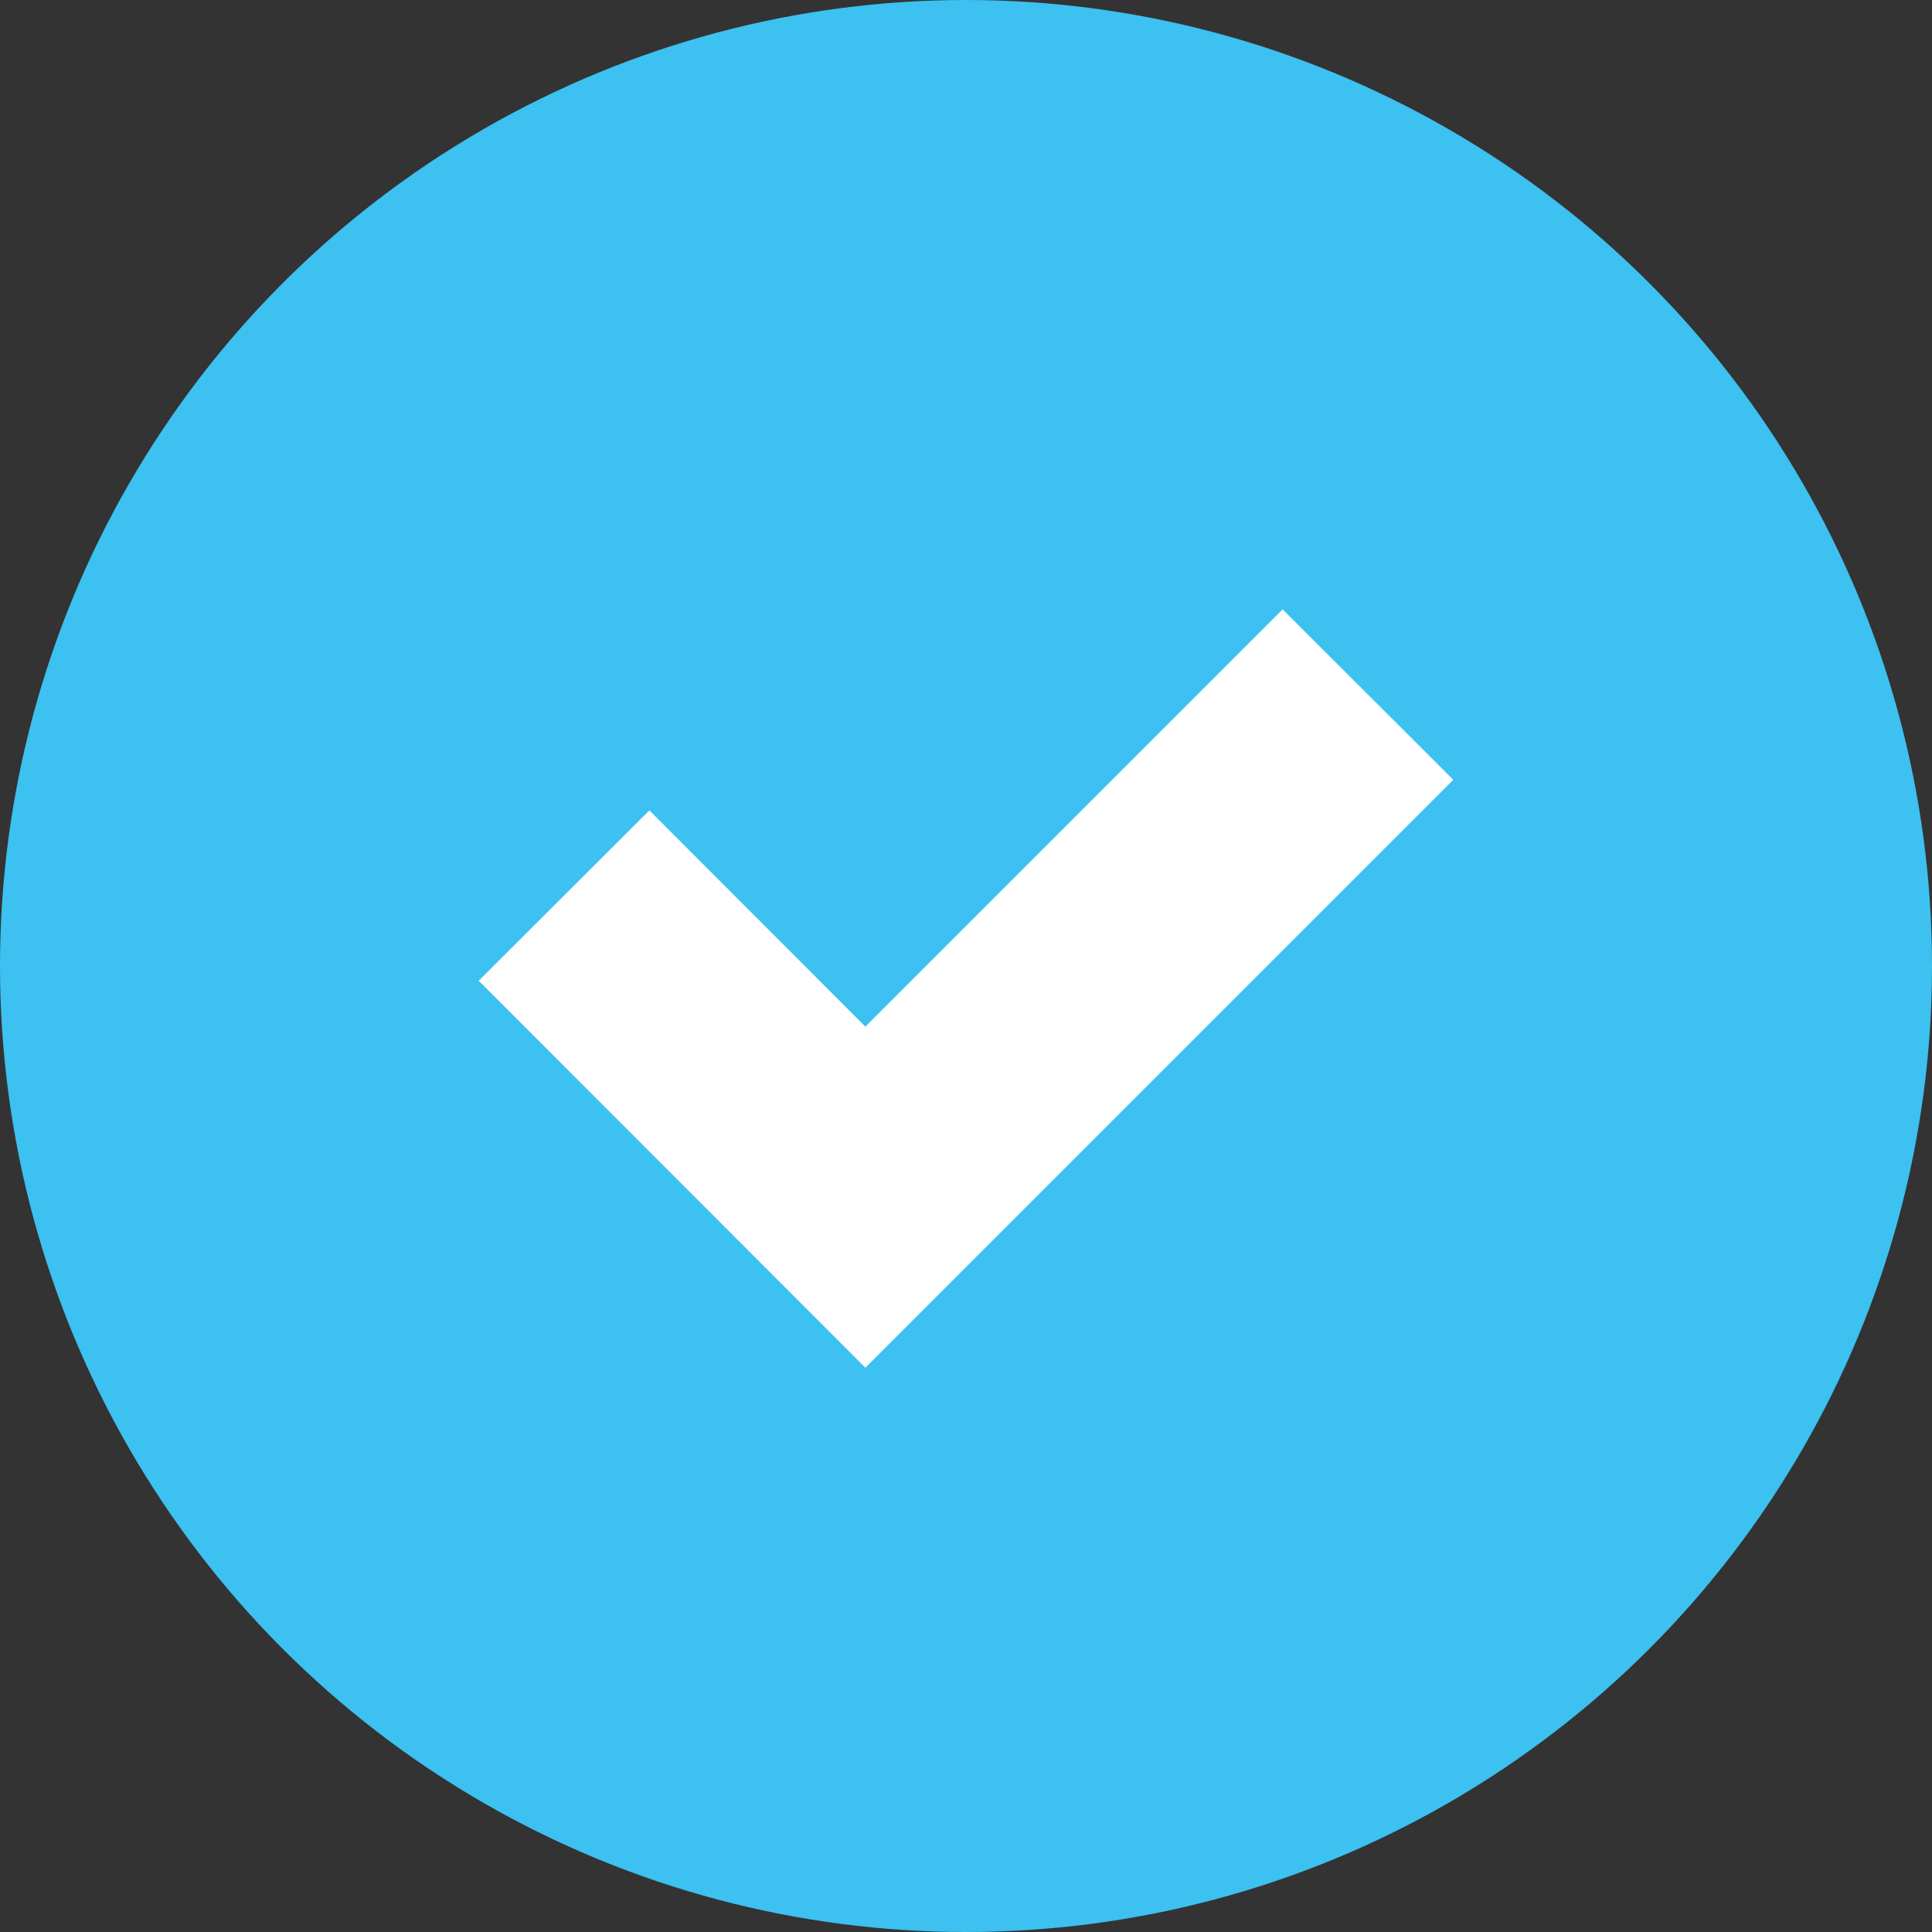 <svg id="Layer_1" data-name="Layer 1" xmlns="http://www.w3.org/2000/svg" viewBox="0 0 72 72"><rect x="0" y="0" width="72" height="72" fill="#333333" stroke="none"/><defs><style>.cls-1{fill:#3cc1f1;}.cls-2{fill:#fff;}</style></defs><title>icons</title><circle class="cls-1" cx="36" cy="36" r="36"/><polygon class="cls-2" points="32.25 50.97 17.84 36.55 24.2 30.2 32.25 38.26 47.8 22.71 54.16 29.06 32.25 50.97"/></svg>